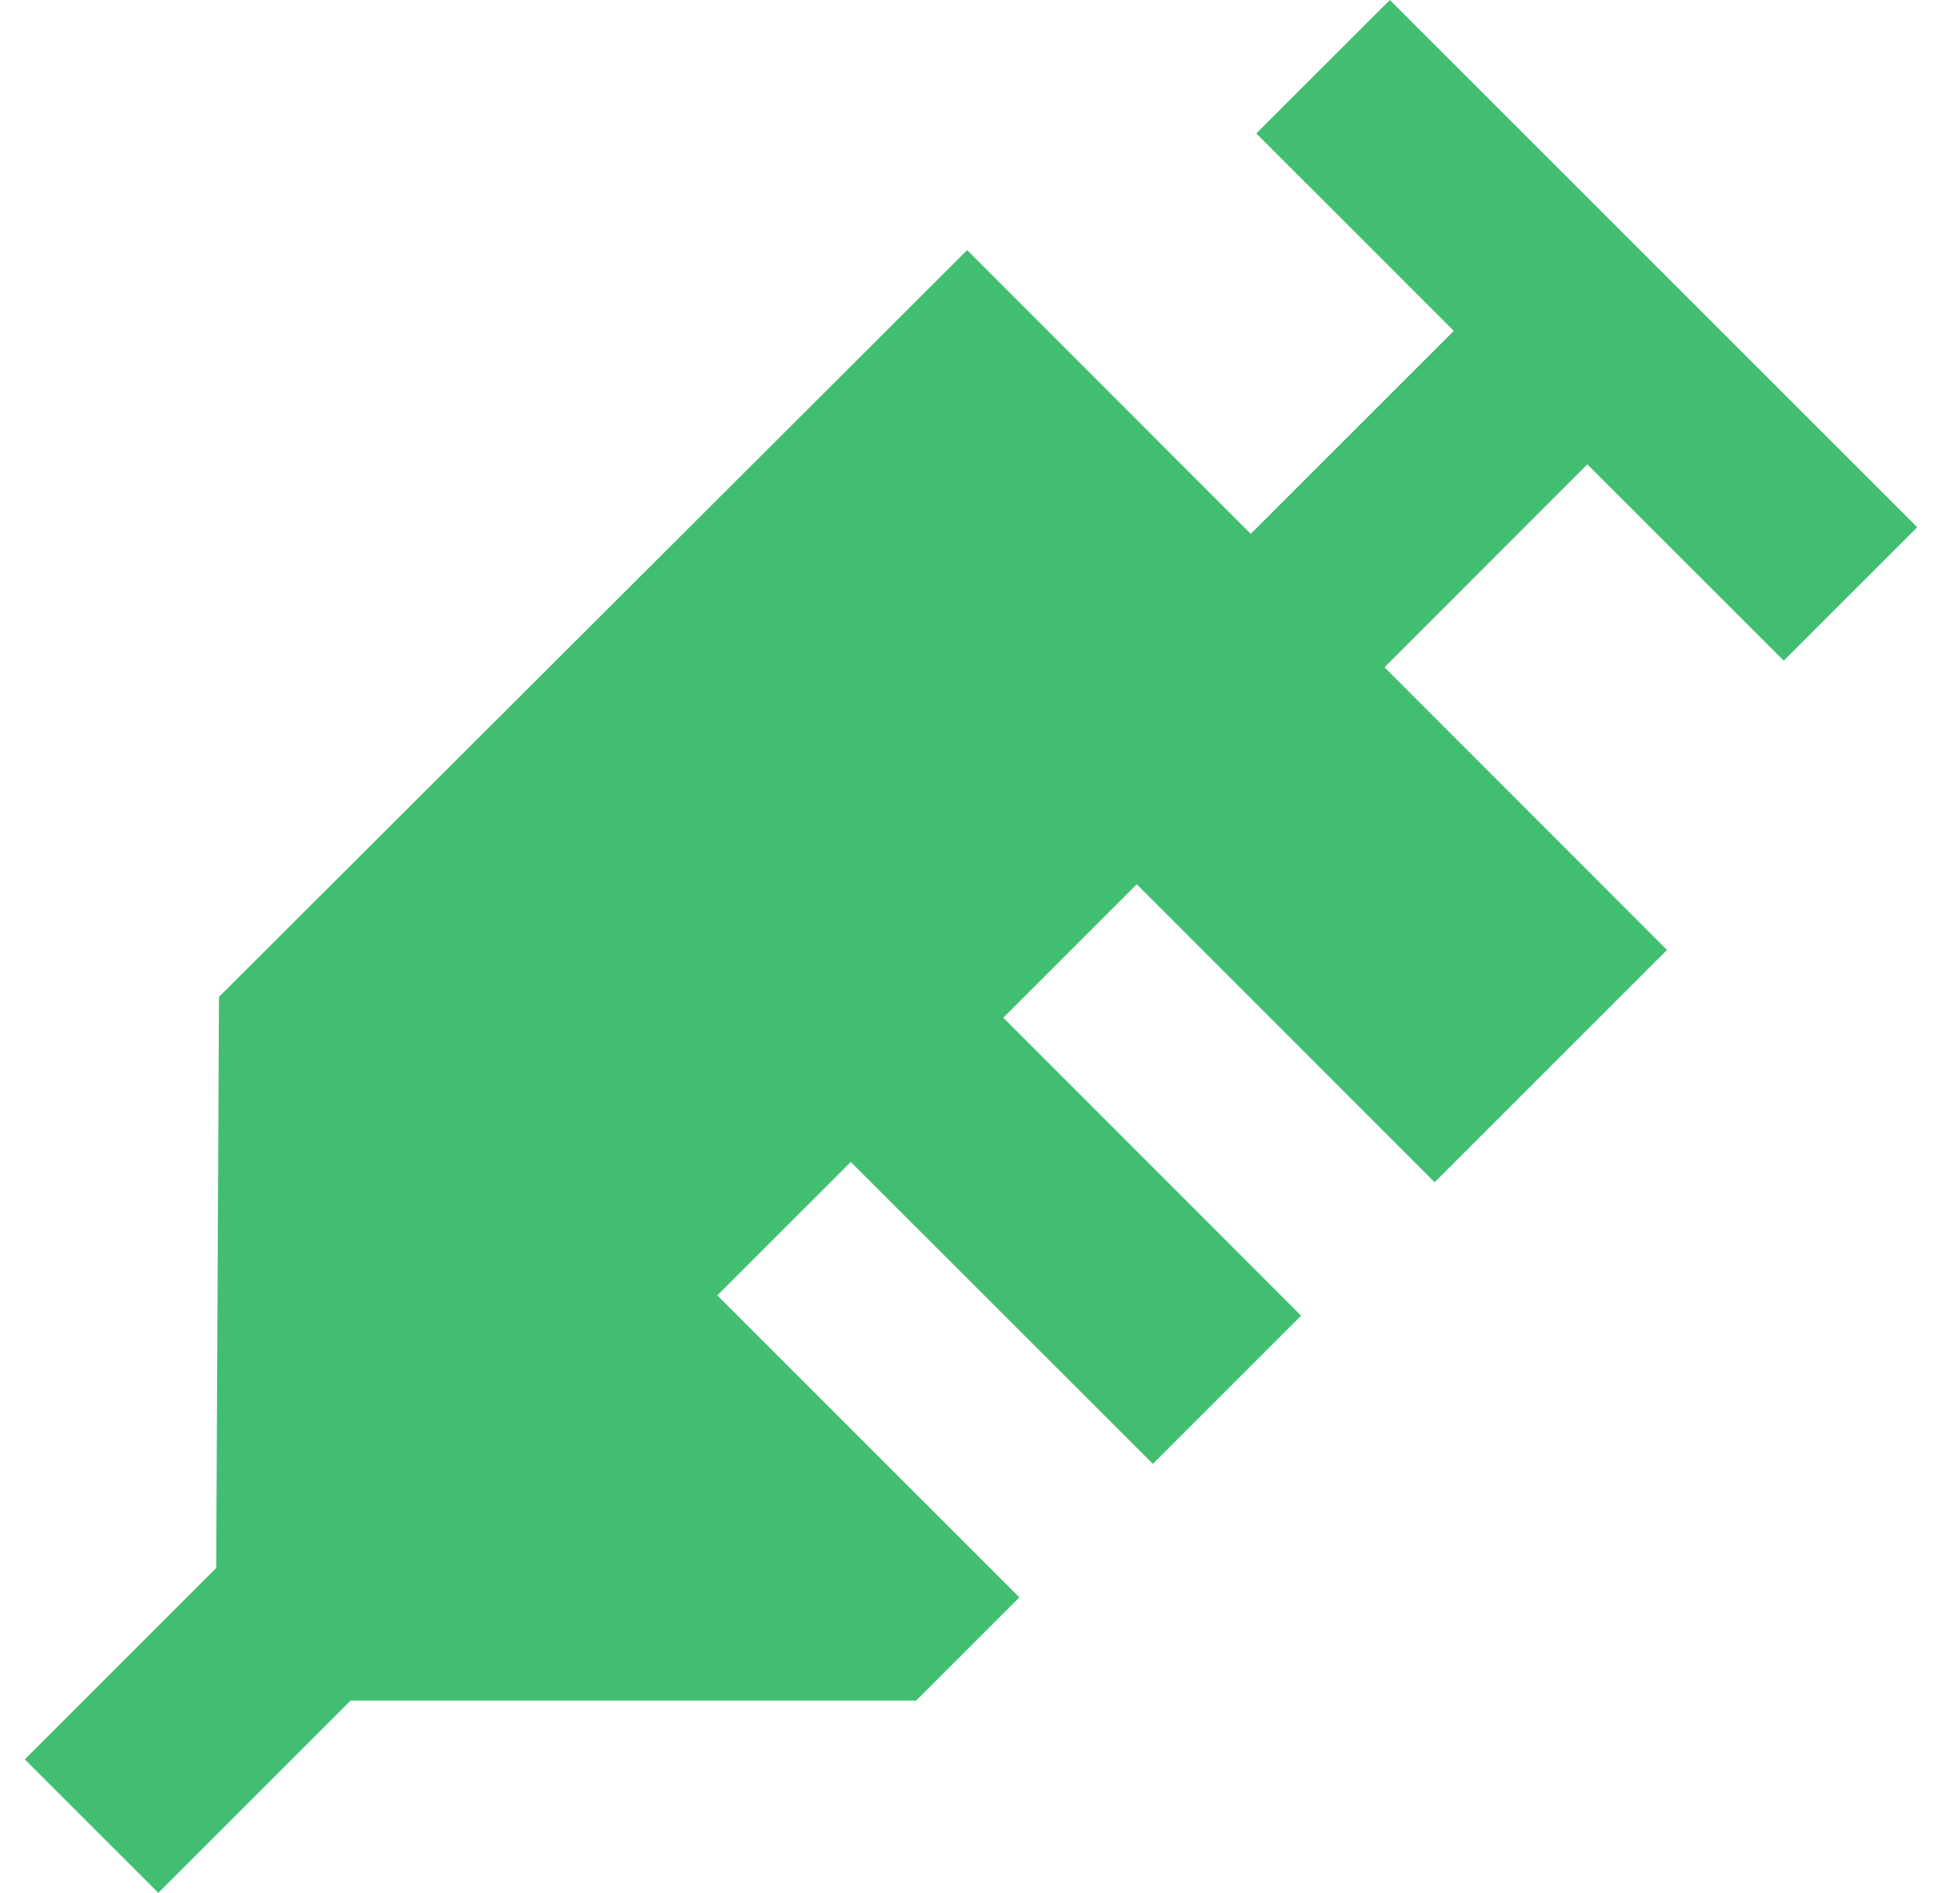 <svg width="29" height="28" viewBox="0 0 29 28" fill="none" xmlns="http://www.w3.org/2000/svg">
<path d="M20.564 0L18.588 1.974L21.51 4.895L18.506 7.897L14.31 3.7L3.24 14.747L3.199 23.195L0.367 26.026L2.343 28L5.188 25.156H13.554L15.082 23.629L10.613 19.162L12.588 17.188L17.058 21.654L19.251 19.462L14.845 15.055L16.82 13.081L21.227 17.488L24.665 14.052L20.485 9.871L23.486 6.869L26.392 9.773L28.367 7.799L20.564 0Z" fill="#41BE72"/>
</svg>
